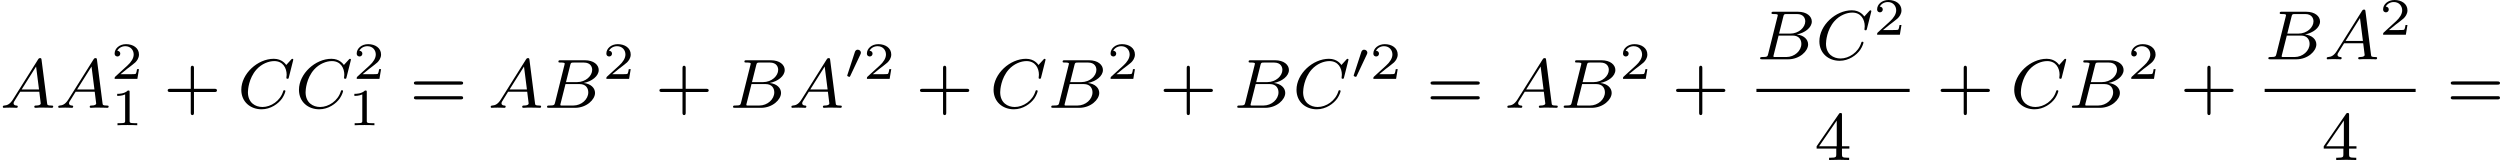 <?xml version='1.0' encoding='UTF-8'?>
<!-- This file was generated by dvisvgm 2.13.3 -->
<svg version='1.1' xmlns='http://www.w3.org/2000/svg' xmlns:xlink='http://www.w3.org/1999/xlink' width='572.096pt' height='36.616pt' viewBox='223.707 458.584 572.096 36.616'>
<defs>
<path id='g0-48' d='M1.877-2.809C1.919-2.899 1.931-2.965 1.931-3.001C1.931-3.186 1.763-3.341 1.566-3.341C1.327-3.341 1.255-3.132 1.231-3.049L.395-.49C.383-.454 .365-.406 .365-.383C.365-.281 .604-.233 .61-.233C.664-.233 .687-.287 .711-.335L1.877-2.809Z'/>
<path id='g4-43' d='M3.475-1.809H5.818C5.93-1.809 6.105-1.809 6.105-1.993S5.93-2.176 5.818-2.176H3.475V-4.527C3.475-4.639 3.475-4.814 3.292-4.814S3.108-4.639 3.108-4.527V-2.176H.757C.646-2.176 .47-2.176 .47-1.993S.646-1.809 .757-1.809H3.108V.542C3.108 .654 3.108 .829 3.292 .829S3.475 .654 3.475 .542V-1.809Z'/>
<path id='g4-52' d='M3.14-5.157C3.14-5.316 3.14-5.38 2.973-5.38C2.869-5.38 2.861-5.372 2.782-5.26L.239-1.57V-1.307H2.487V-.646C2.487-.351 2.463-.263 1.849-.263H1.666V0C2.343-.024 2.359-.024 2.813-.024S3.284-.024 3.961 0V-.263H3.778C3.164-.263 3.14-.351 3.14-.646V-1.307H3.985V-1.57H3.14V-5.157ZM2.542-4.511V-1.57H.518L2.542-4.511Z'/>
<path id='g4-61' d='M5.826-2.654C5.946-2.654 6.105-2.654 6.105-2.837S5.914-3.021 5.794-3.021H.781C.662-3.021 .47-3.021 .47-2.837S.63-2.654 .749-2.654H5.826ZM5.794-.964C5.914-.964 6.105-.964 6.105-1.148S5.946-1.331 5.826-1.331H.749C.63-1.331 .47-1.331 .47-1.148S.662-.964 .781-.964H5.794Z'/>
<path id='g2-49' d='M2.146-3.796C2.146-3.975 2.122-3.975 1.943-3.975C1.548-3.593 .938-3.593 .723-3.593V-3.359C.879-3.359 1.273-3.359 1.632-3.527V-.508C1.632-.311 1.632-.233 1.016-.233H.759V0C1.088-.024 1.554-.024 1.889-.024S2.69-.024 3.019 0V-.233H2.762C2.146-.233 2.146-.311 2.146-.508V-3.796Z'/>
<path id='g2-50' d='M3.216-1.118H2.995C2.983-1.034 2.923-.64 2.833-.574C2.792-.538 2.307-.538 2.224-.538H1.106L1.871-1.16C2.074-1.321 2.606-1.704 2.792-1.883C2.971-2.062 3.216-2.367 3.216-2.792C3.216-3.539 2.54-3.975 1.739-3.975C.968-3.975 .43-3.467 .43-2.905C.43-2.6 .687-2.564 .753-2.564C.903-2.564 1.076-2.672 1.076-2.887C1.076-3.019 .998-3.21 .735-3.21C.873-3.515 1.237-3.742 1.65-3.742C2.277-3.742 2.612-3.276 2.612-2.792C2.612-2.367 2.331-1.931 1.913-1.548L.496-.251C.436-.191 .43-.185 .43 0H3.031L3.216-1.118Z'/>
<path id='g1-65' d='M1.474-.948C1.108-.367 .781-.287 .494-.263C.414-.255 .319-.247 .319-.112C.319-.088 .335 0 .43 0C.502 0 .55-.024 1.108-.024C1.65-.024 1.833 0 1.873 0S2.032 0 2.032-.151C2.032-.255 1.929-.263 1.889-.263C1.722-.271 1.554-.335 1.554-.51C1.554-.63 1.618-.733 1.769-.964L2.311-1.841H4.495L4.663-.494C4.663-.383 4.519-.263 4.144-.263C4.025-.263 3.921-.263 3.921-.112C3.921-.104 3.929 0 4.057 0C4.136 0 4.439-.016 4.511-.024H5.013C5.731-.024 5.866 0 5.93 0C5.962 0 6.089 0 6.089-.151C6.089-.263 5.986-.263 5.858-.263C5.42-.263 5.412-.335 5.388-.534L4.758-5.46C4.734-5.635 4.726-5.691 4.591-5.691C4.447-5.691 4.4-5.611 4.352-5.531L1.474-.948ZM2.479-2.104L4.129-4.726L4.463-2.104H2.479Z'/>
<path id='g1-66' d='M1.347-.63C1.275-.327 1.259-.263 .669-.263C.518-.263 .422-.263 .422-.112C.422 0 .526 0 .662 0H3.618C4.933 0 5.914-.933 5.914-1.706C5.914-2.287 5.412-2.758 4.615-2.845C5.539-3.021 6.336-3.626 6.336-4.328C6.336-4.926 5.754-5.444 4.75-5.444H1.969C1.825-5.444 1.722-5.444 1.722-5.292C1.722-5.181 1.817-5.181 1.953-5.181C2.216-5.181 2.447-5.181 2.447-5.053C2.447-5.021 2.439-5.013 2.415-4.91L1.347-.63ZM2.59-2.941L3.076-4.886C3.148-5.157 3.156-5.181 3.483-5.181H4.631C5.412-5.181 5.587-4.67 5.587-4.344C5.587-3.666 4.862-2.941 3.842-2.941H2.59ZM2.04-.263C1.969-.279 1.945-.279 1.945-.335C1.945-.399 1.961-.462 1.977-.51L2.534-2.718H4.152C4.894-2.718 5.141-2.216 5.141-1.769C5.141-.988 4.376-.263 3.419-.263H2.04Z'/>
<path id='g1-67' d='M6.344-5.396C6.352-5.428 6.368-5.475 6.368-5.515C6.368-5.571 6.32-5.611 6.265-5.611S6.185-5.587 6.121-5.515L5.563-4.902C5.491-5.005 5.069-5.611 4.136-5.611C2.287-5.611 .422-3.897 .422-2.064C.422-.677 1.474 .167 2.742 .167C3.786 .167 4.67-.47 5.101-1.092C5.364-1.482 5.467-1.865 5.467-1.913C5.467-1.985 5.42-2.016 5.348-2.016C5.252-2.016 5.236-1.977 5.212-1.889C4.878-.789 3.802-.096 2.845-.096C2.032-.096 1.18-.574 1.18-1.793C1.18-2.048 1.267-3.379 2.152-4.376C2.75-5.045 3.563-5.348 4.192-5.348C5.197-5.348 5.611-4.543 5.611-3.786C5.611-3.674 5.579-3.523 5.579-3.427C5.579-3.324 5.683-3.324 5.715-3.324C5.818-3.324 5.834-3.355 5.866-3.499L6.344-5.396Z'/>
</defs>
<g id='page7' transform='matrix(2 0 0 2 0 0)'>
<use x='111.854' y='241.63' xlink:href='#g1-65'/>
<use x='118.196' y='241.63' xlink:href='#g1-65'/>
<use x='124.539' y='238.319' xlink:href='#g2-50'/>
<use x='124.539' y='243.622' xlink:href='#g2-49'/>
<use x='130.572' y='241.63' xlink:href='#g4-43'/>
<use x='139.041' y='241.63' xlink:href='#g1-67'/>
<use x='145.639' y='241.63' xlink:href='#g1-67'/>
<use x='152.238' y='238.319' xlink:href='#g2-50'/>
<use x='151.675' y='243.622' xlink:href='#g2-49'/>
<use x='158.741' y='241.63' xlink:href='#g4-61'/>
<use x='167.68' y='241.63' xlink:href='#g1-65'/>
<use x='174.023' y='241.63' xlink:href='#g1-66'/>
<use x='180.803' y='238.319' xlink:href='#g2-50'/>
<use x='186.836' y='241.63' xlink:href='#g4-43'/>
<use x='195.305' y='241.63' xlink:href='#g1-66'/>
<use x='202.085' y='241.63' xlink:href='#g1-65'/>
<use x='208.428' y='238.319' xlink:href='#g0-48'/>
<use x='210.614' y='238.319' xlink:href='#g2-50'/>
<use x='216.647' y='241.63' xlink:href='#g4-43'/>
<use x='225.115' y='241.63' xlink:href='#g1-67'/>
<use x='231.714' y='241.63' xlink:href='#g1-66'/>
<use x='238.494' y='238.319' xlink:href='#g2-50'/>
<use x='244.527' y='241.63' xlink:href='#g4-43'/>
<use x='252.996' y='241.63' xlink:href='#g1-66'/>
<use x='259.776' y='241.63' xlink:href='#g1-67'/>
<use x='266.374' y='238.319' xlink:href='#g0-48'/>
<use x='268.561' y='238.319' xlink:href='#g2-50'/>
<use x='275.064' y='241.63' xlink:href='#g4-61'/>
<use x='284.003' y='241.63' xlink:href='#g1-65'/>
<use x='290.346' y='241.63' xlink:href='#g1-66'/>
<use x='297.126' y='238.319' xlink:href='#g2-50'/>
<use x='303.159' y='241.63' xlink:href='#g4-43'/>
<use x='312.823' y='236.08' xlink:href='#g1-66'/>
<use x='319.603' y='236.08' xlink:href='#g1-67'/>
<use x='326.202' y='233.267' xlink:href='#g2-50'/>
<rect x='312.823' y='239.458' height='.359' width='17.53'/>
<use x='319.471' y='247.6' xlink:href='#g4-52'/>
<use x='333.43' y='241.63' xlink:href='#g4-43'/>
<use x='341.898' y='241.63' xlink:href='#g1-67'/>
<use x='348.497' y='241.63' xlink:href='#g1-66'/>
<use x='355.277' y='238.319' xlink:href='#g2-50'/>
<use x='361.31' y='241.63' xlink:href='#g4-43'/>
<use x='370.974' y='236.08' xlink:href='#g1-66'/>
<use x='377.754' y='236.08' xlink:href='#g1-65'/>
<use x='384.097' y='233.267' xlink:href='#g2-50'/>
<rect x='370.974' y='239.458' height='.359' width='17.274'/>
<use x='377.494' y='247.6' xlink:href='#g4-52'/>
<use x='391.796' y='241.63' xlink:href='#g4-61'/>
</g>
</svg>